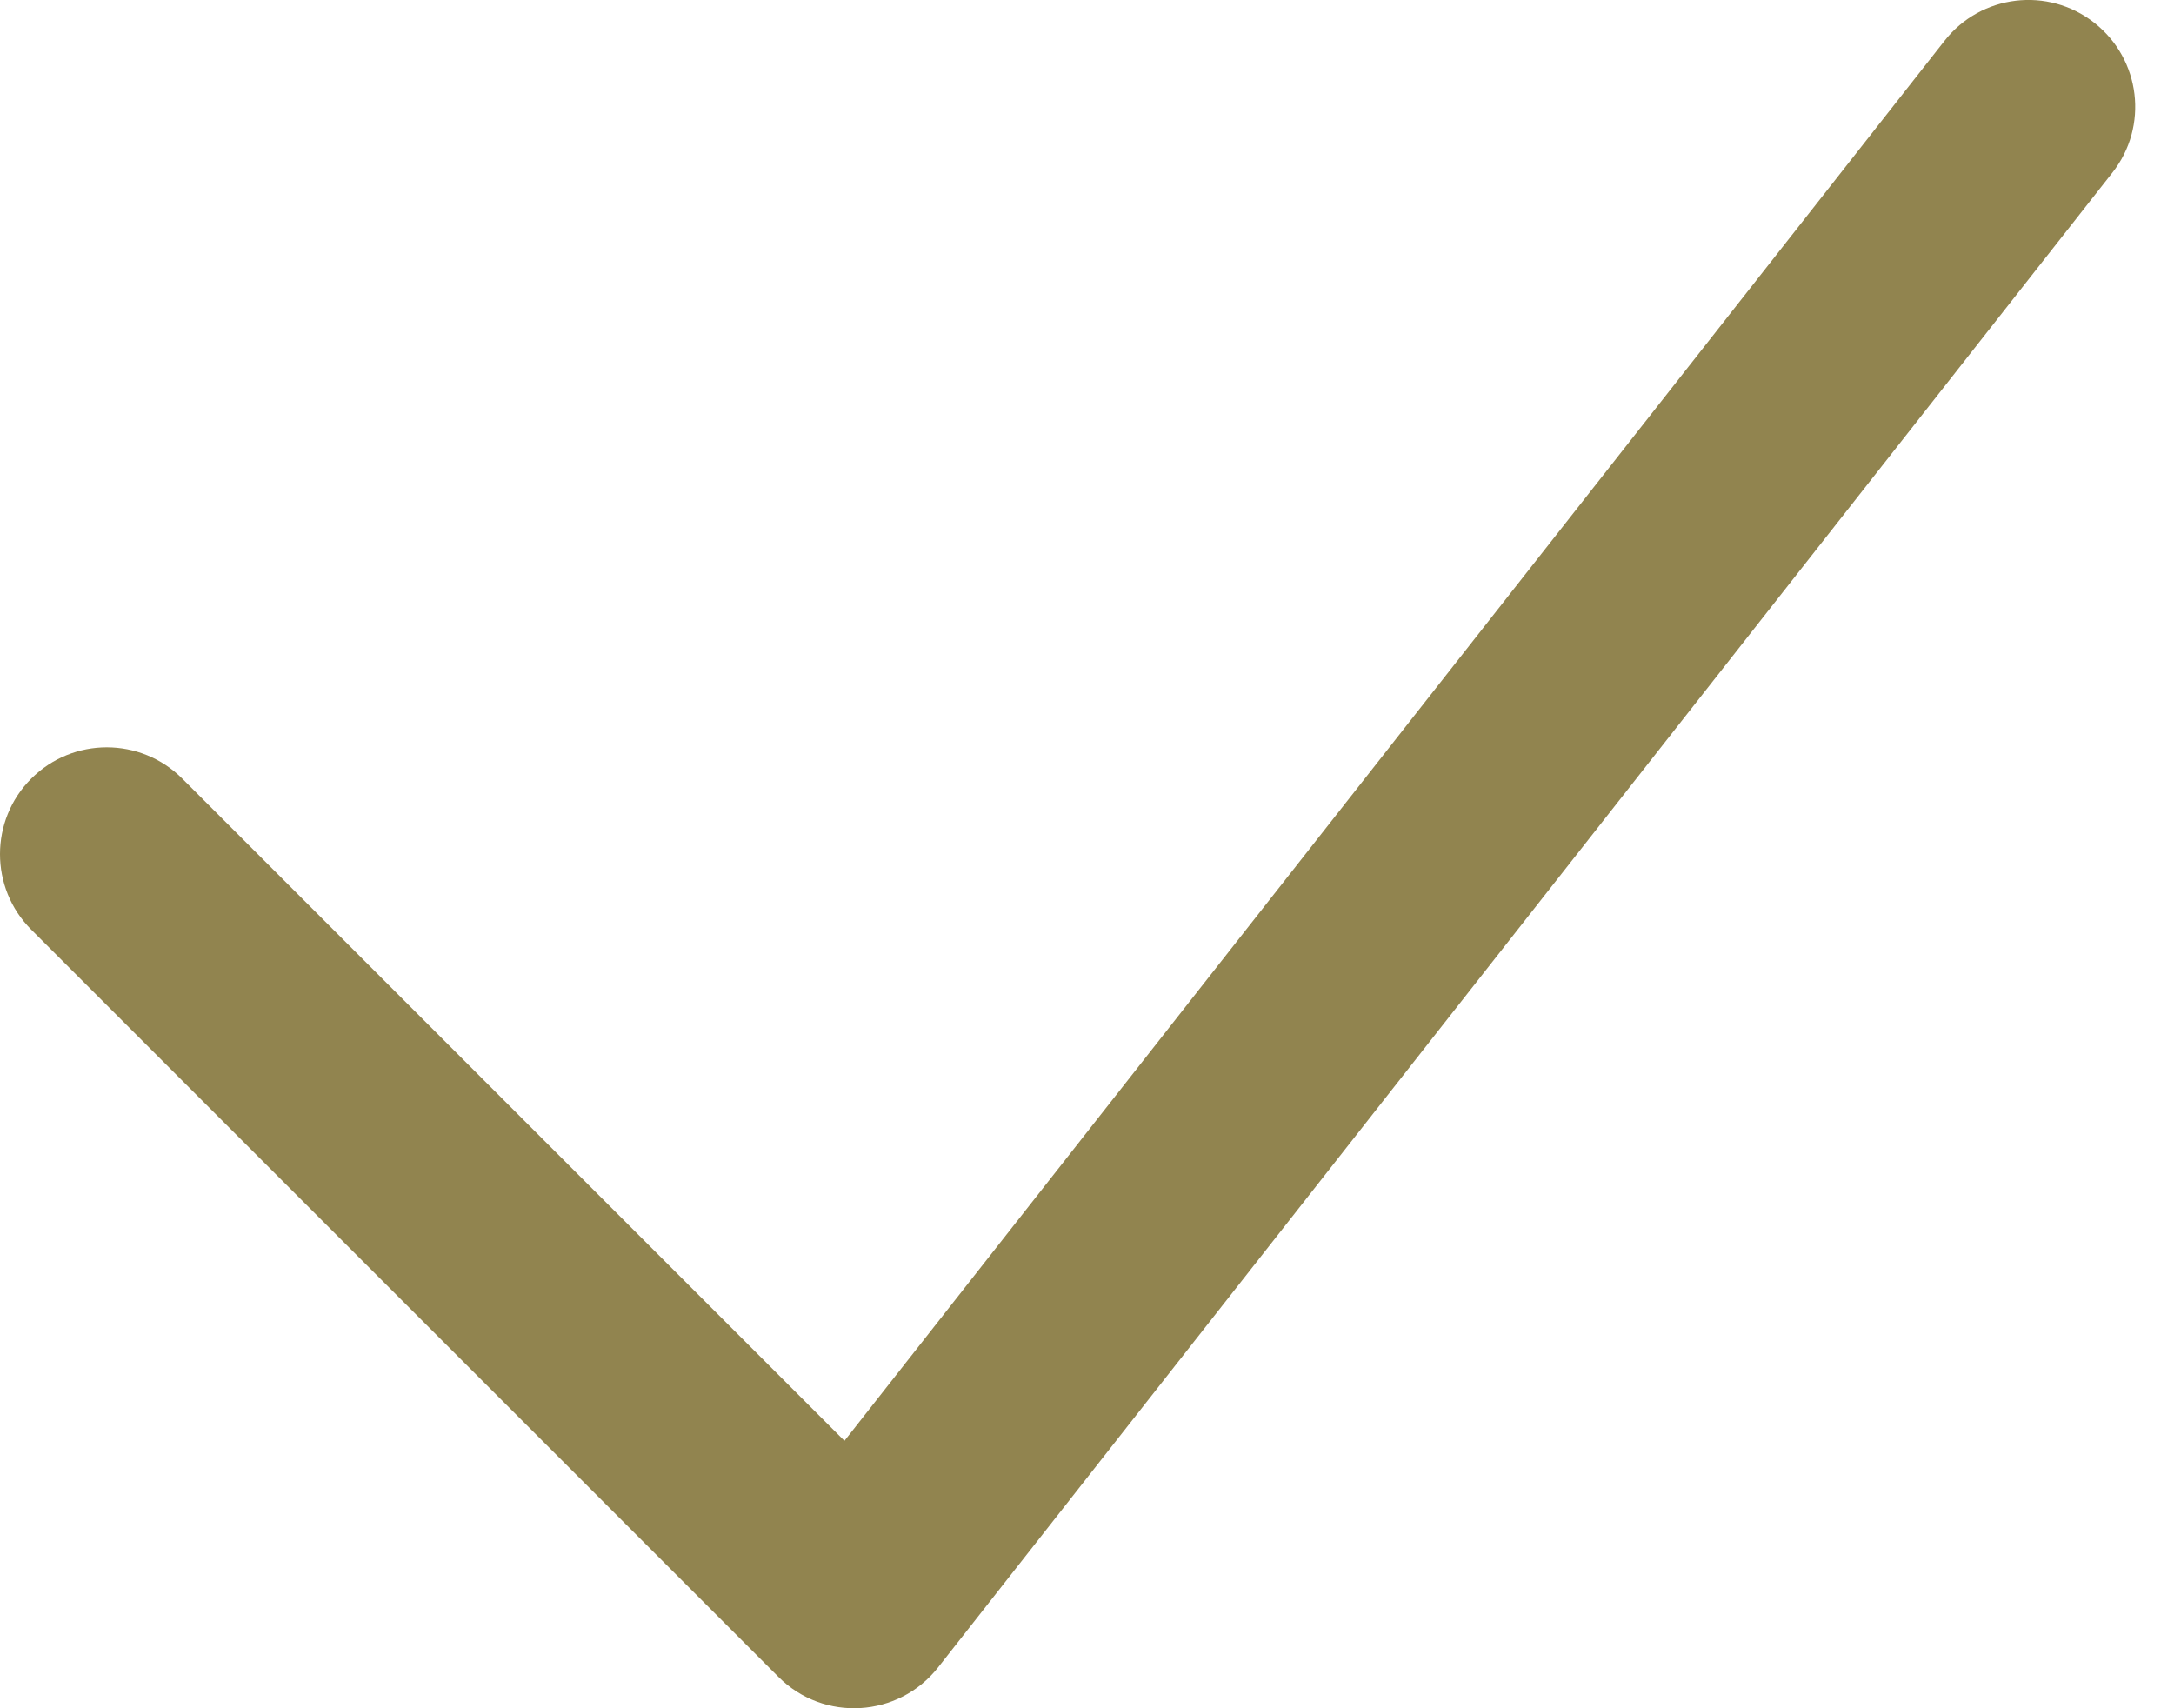 <svg width="14" height="11" viewBox="0 0 14 11" fill="none" xmlns="http://www.w3.org/2000/svg">
<path fill-rule="evenodd" clip-rule="evenodd" d="M5.438 9.278L1.174 5.014C0.905 4.745 0.47 4.745 0.201 5.014C-0.067 5.282 -0.067 5.718 0.201 5.986L5.014 10.799C5.305 11.09 5.786 11.061 6.041 10.737L13.603 1.112C13.838 0.814 13.786 0.382 13.487 0.147C13.189 -0.088 12.756 -0.036 12.522 0.263L5.438 9.278Z" fill="#91844F"/>
</svg>
